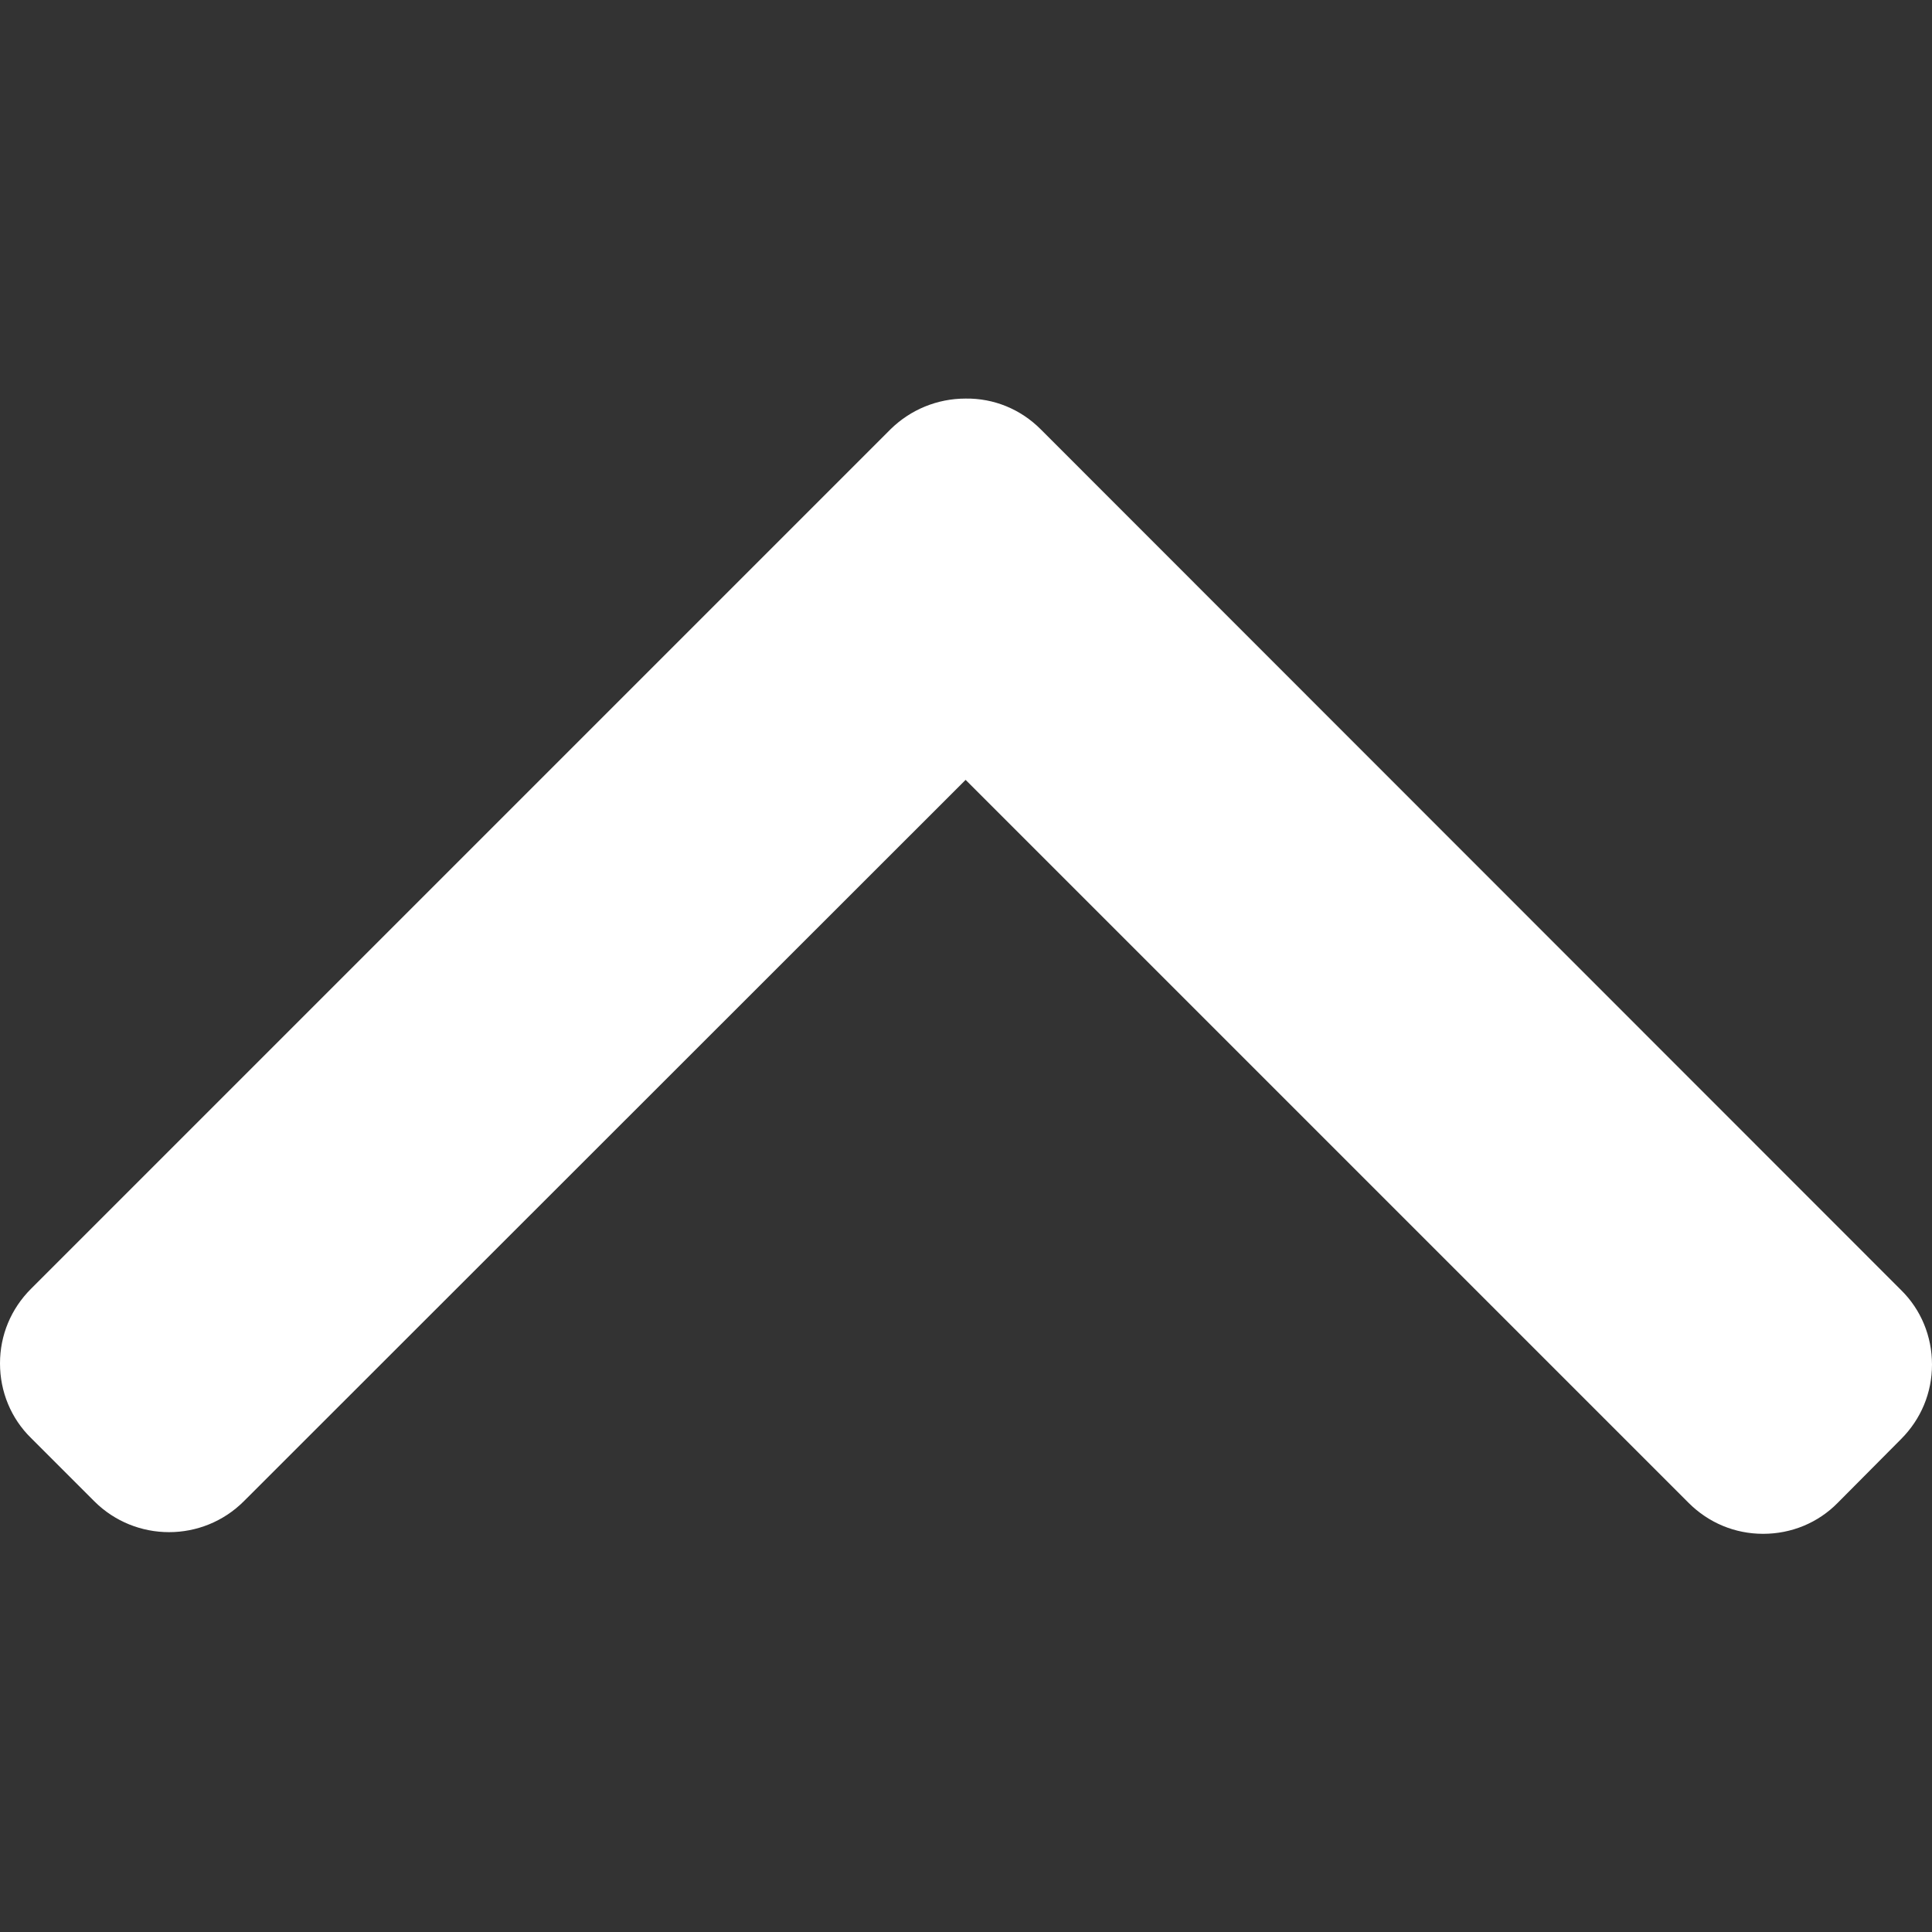 <svg xmlns="http://www.w3.org/2000/svg" xmlns:xlink="http://www.w3.org/1999/xlink" id="Layer_1" viewBox="0 0 492 492" style="enable-background:new 0 0 492 492;"><rect x="0" y="0" width="492" height="492" fill="#333333" stroke="none"/><style>.st0{fill:#FFFFFF;}</style><g><g><path class="st0" d="M226.8 109.3 7.9 328.2C2.8 333.3.0 340 0 347.2s2.8 14 7.9 19L24 382.3c10.5 10.5 27.6 10.5 38.1.0l183.8-183.7L430 382.7c5.1 5.1 11.8 7.9 19 7.9s14-2.8 19-7.9l16.1-16.2c5.1-5.1 7.9-11.8 7.9-19s-2.8-14-7.9-19L265 109.3c-5.1-5.1-11.9-7.9-19.1-7.8-7.2.0-14 2.8-19.1 7.8z"/></g></g></svg>
